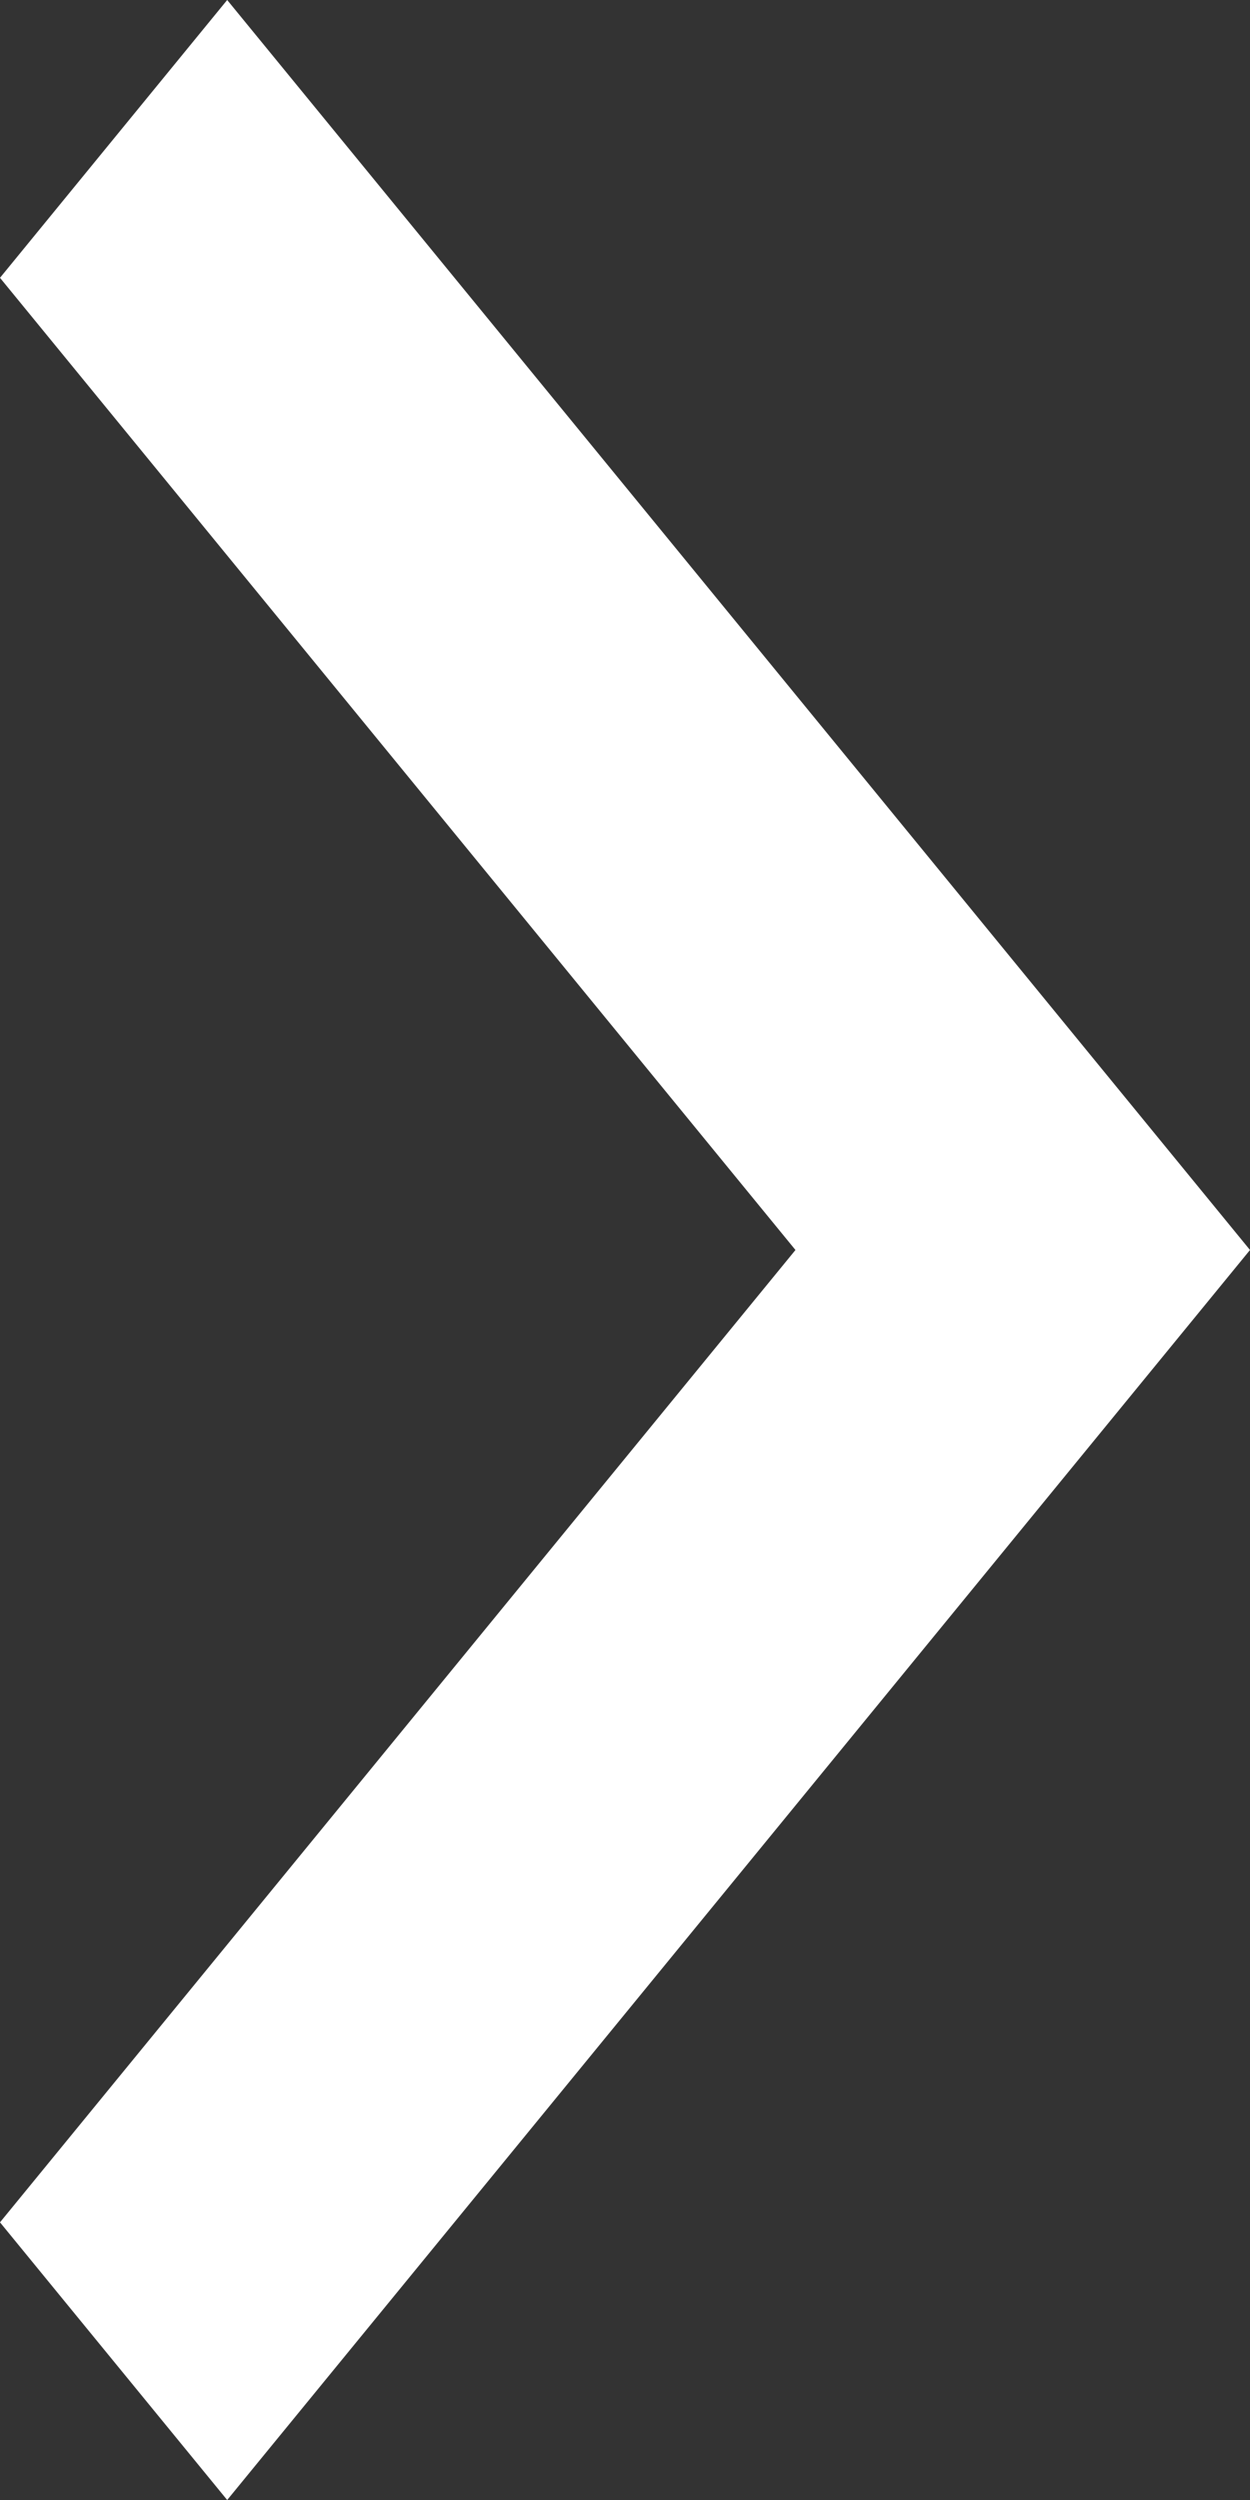 <svg width="8" height="16" viewBox="0 0 8 16" fill="none" xmlns="http://www.w3.org/2000/svg">
<rect x="0" y="0" width="8" height="16" fill="#333333" stroke="none"/>
<path d="M5.091 8L1.87141e-07 1.778L1.454 -2.38084e-08L8 8L1.454 16L1.27512e-06 14.223L5.091 8Z" fill="white"/>
</svg>
